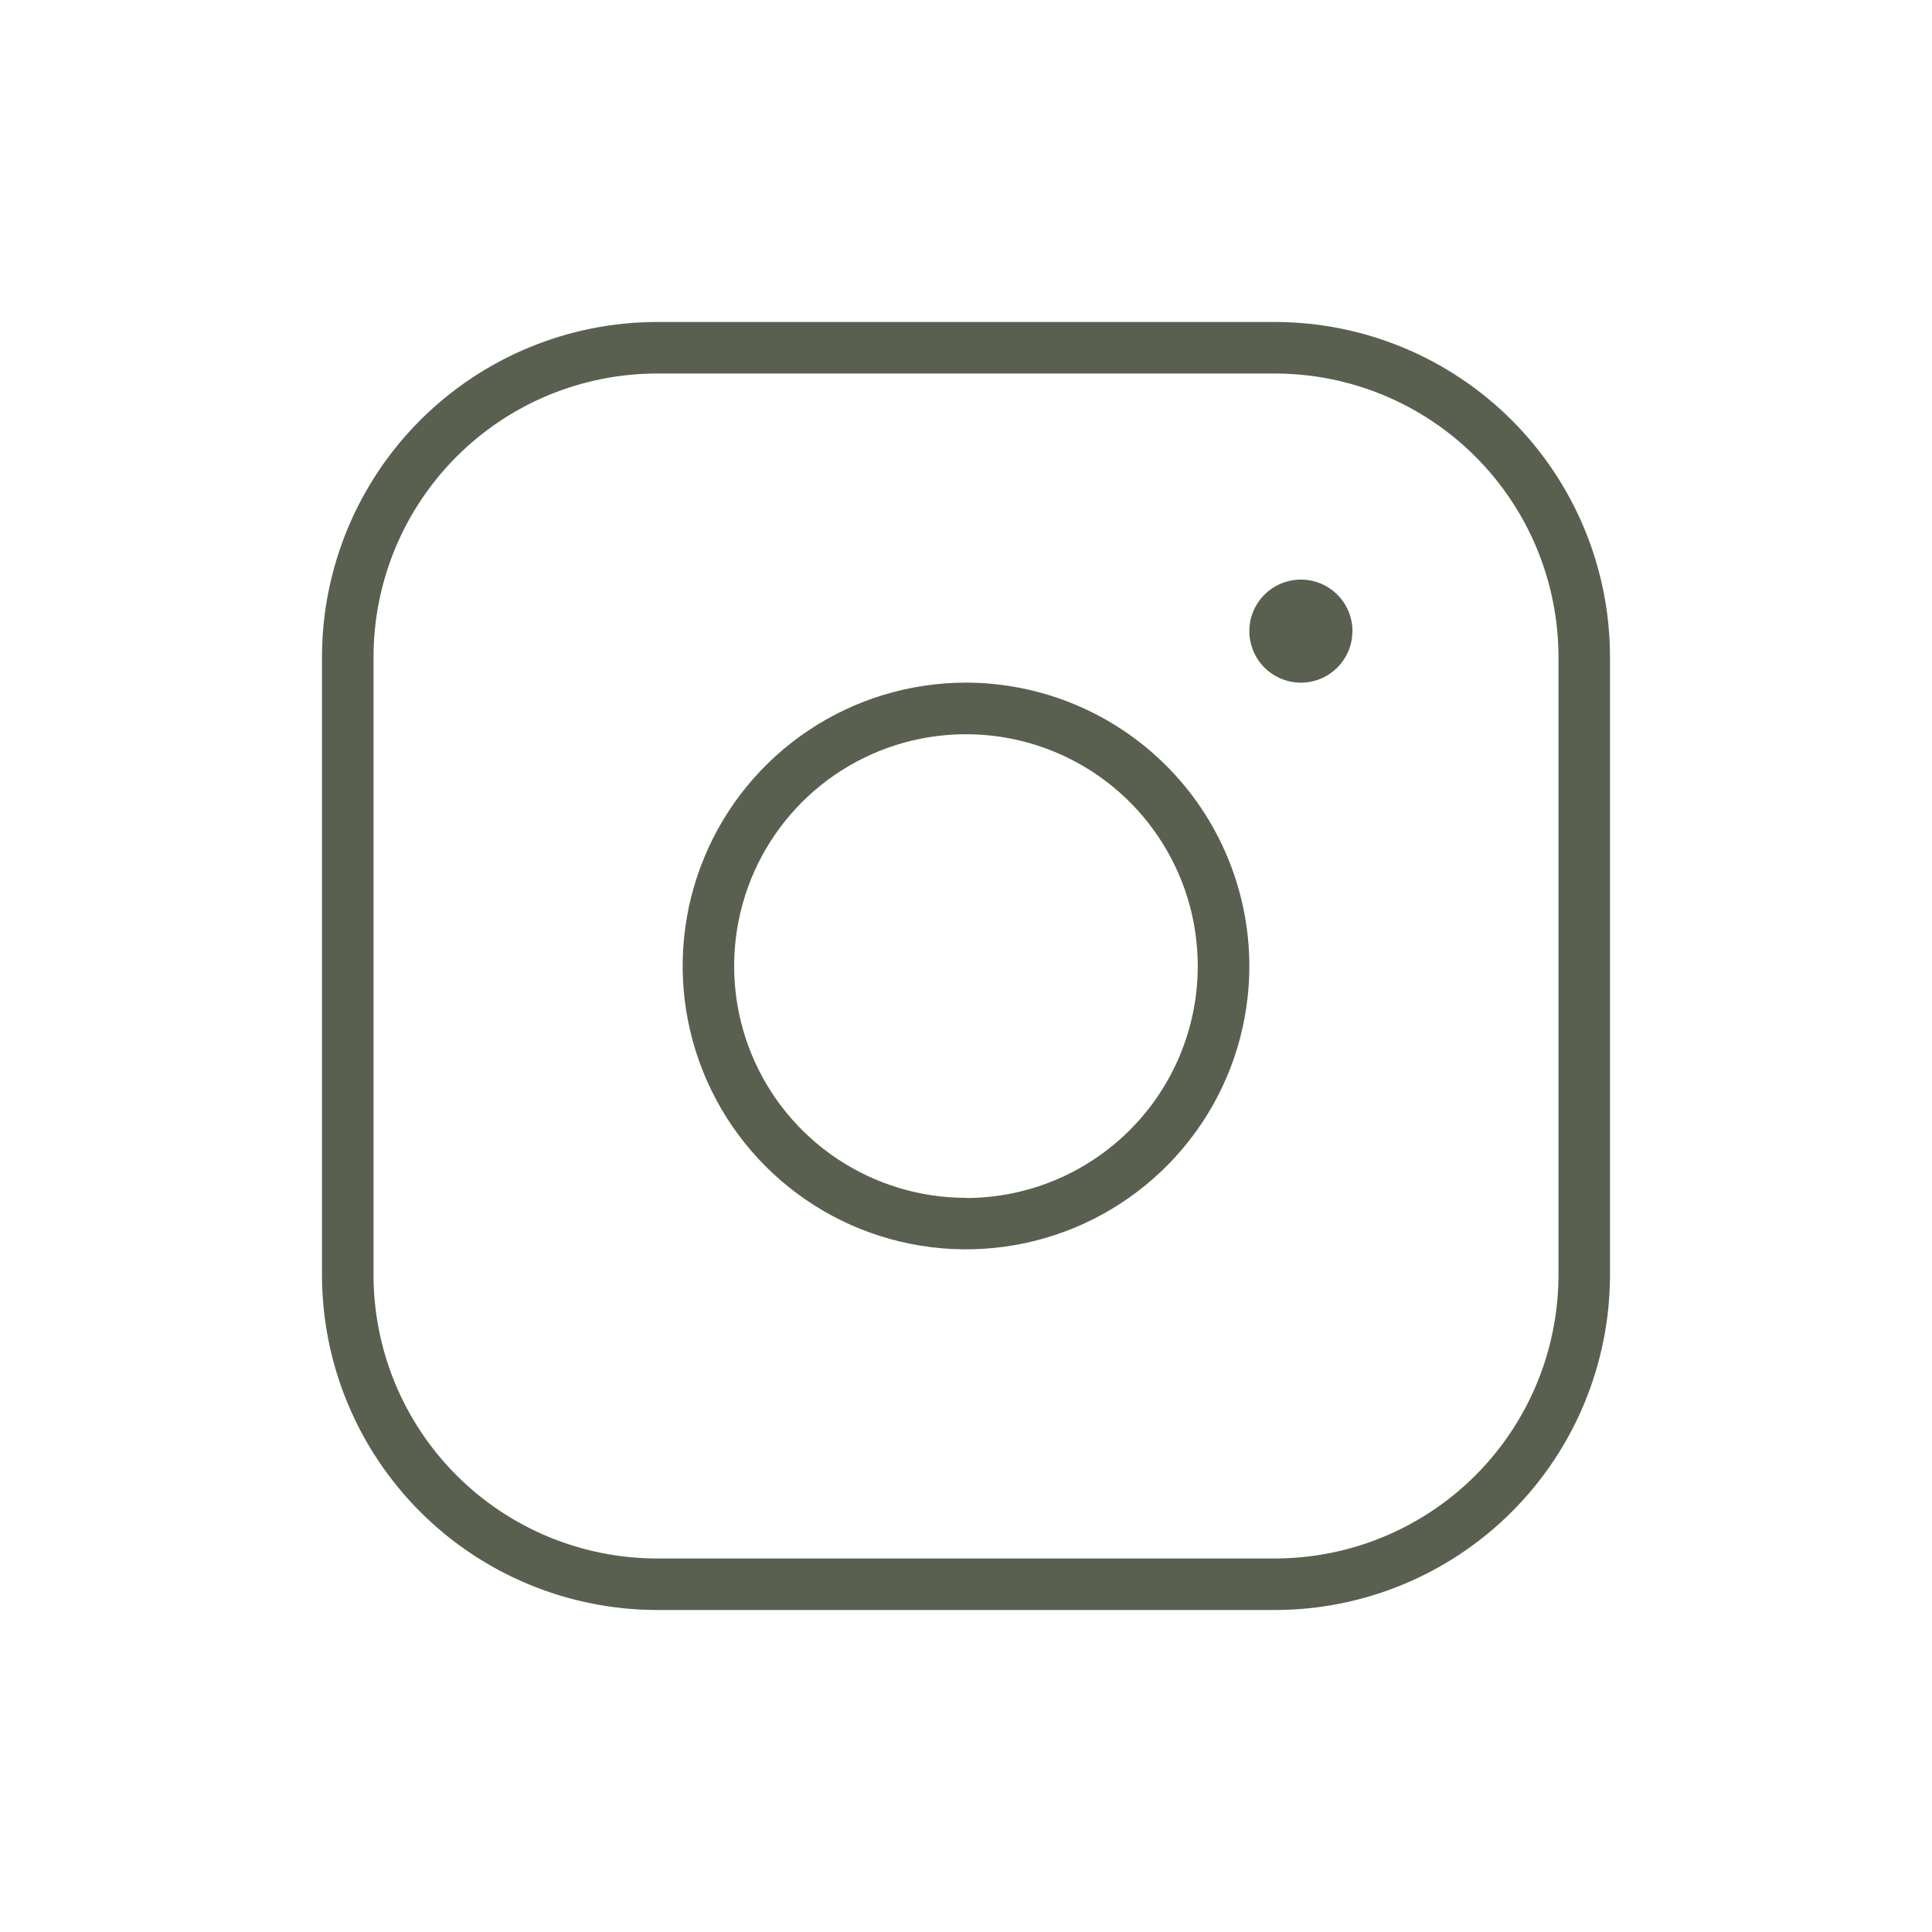 <svg fill="none" height="24" viewBox="0 0 24 24" width="24" xmlns="http://www.w3.org/2000/svg"><path d="m12 8.48c-.696 0-1.377.206-1.956.593-.579.387-1.03.937-1.296 1.58-.266.643-.336 1.351-.2 2.034s.471 1.31.963 1.802c.492.492 1.12.828 1.802.963.683.136 1.391.066 2.034-.2.643-.267 1.193-.718 1.58-1.296s.593-1.259.593-1.956c-.001-.933-.372-1.828-1.032-2.488-.66-.66-1.555-1.031-2.488-1.032zm0 6.4c-.57 0-1.126-.169-1.6-.485-.474-.316-.843-.766-1.061-1.292-.218-.526-.275-1.105-.164-1.664.111-.559.385-1.072.788-1.475s.916-.677 1.475-.788c.559-.111 1.138-.054 1.664.164.526.218.976.587 1.292 1.061.317.474.485 1.03.485 1.6 0 .764-.303 1.496-.844 2.037s-1.273.844-2.037.844zm3.84-10.88h-7.68c-1.103.001-2.16.44-2.94 1.22-.78.78-1.219 1.837-1.22 2.94v7.68c.001 1.103.44 2.16 1.22 2.94.78.78 1.837 1.218 2.94 1.22h7.68c1.103-.001 2.16-.44 2.94-1.22.78-.78 1.218-1.837 1.22-2.94v-7.68c-.001-1.103-.44-2.16-1.22-2.94-.78-.78-1.837-1.219-2.94-1.22zm3.52 11.84c-.001.933-.372 1.828-1.032 2.488s-1.555 1.031-2.488 1.032h-7.68c-.933-.001-1.828-.372-2.488-1.032s-1.031-1.555-1.032-2.488v-7.68c.001-.933.372-1.828 1.032-2.488s1.555-1.031 2.488-1.032h7.68c.933.001 1.828.372 2.488 1.032s1.031 1.555 1.032 2.488zm-2.56-8c0 .127-.037.25-.108.356-.07.105-.17.187-.287.236-.117.048-.246.061-.37.036-.124-.025-.238-.086-.328-.175-.09-.09-.15-.204-.175-.328s-.012-.253.036-.37c.049-.117.131-.217.236-.287.105-.07.229-.108.356-.108.17 0 .333.067.453.187.12.12.188.283.188.453z" fill="#59604f"/></svg>